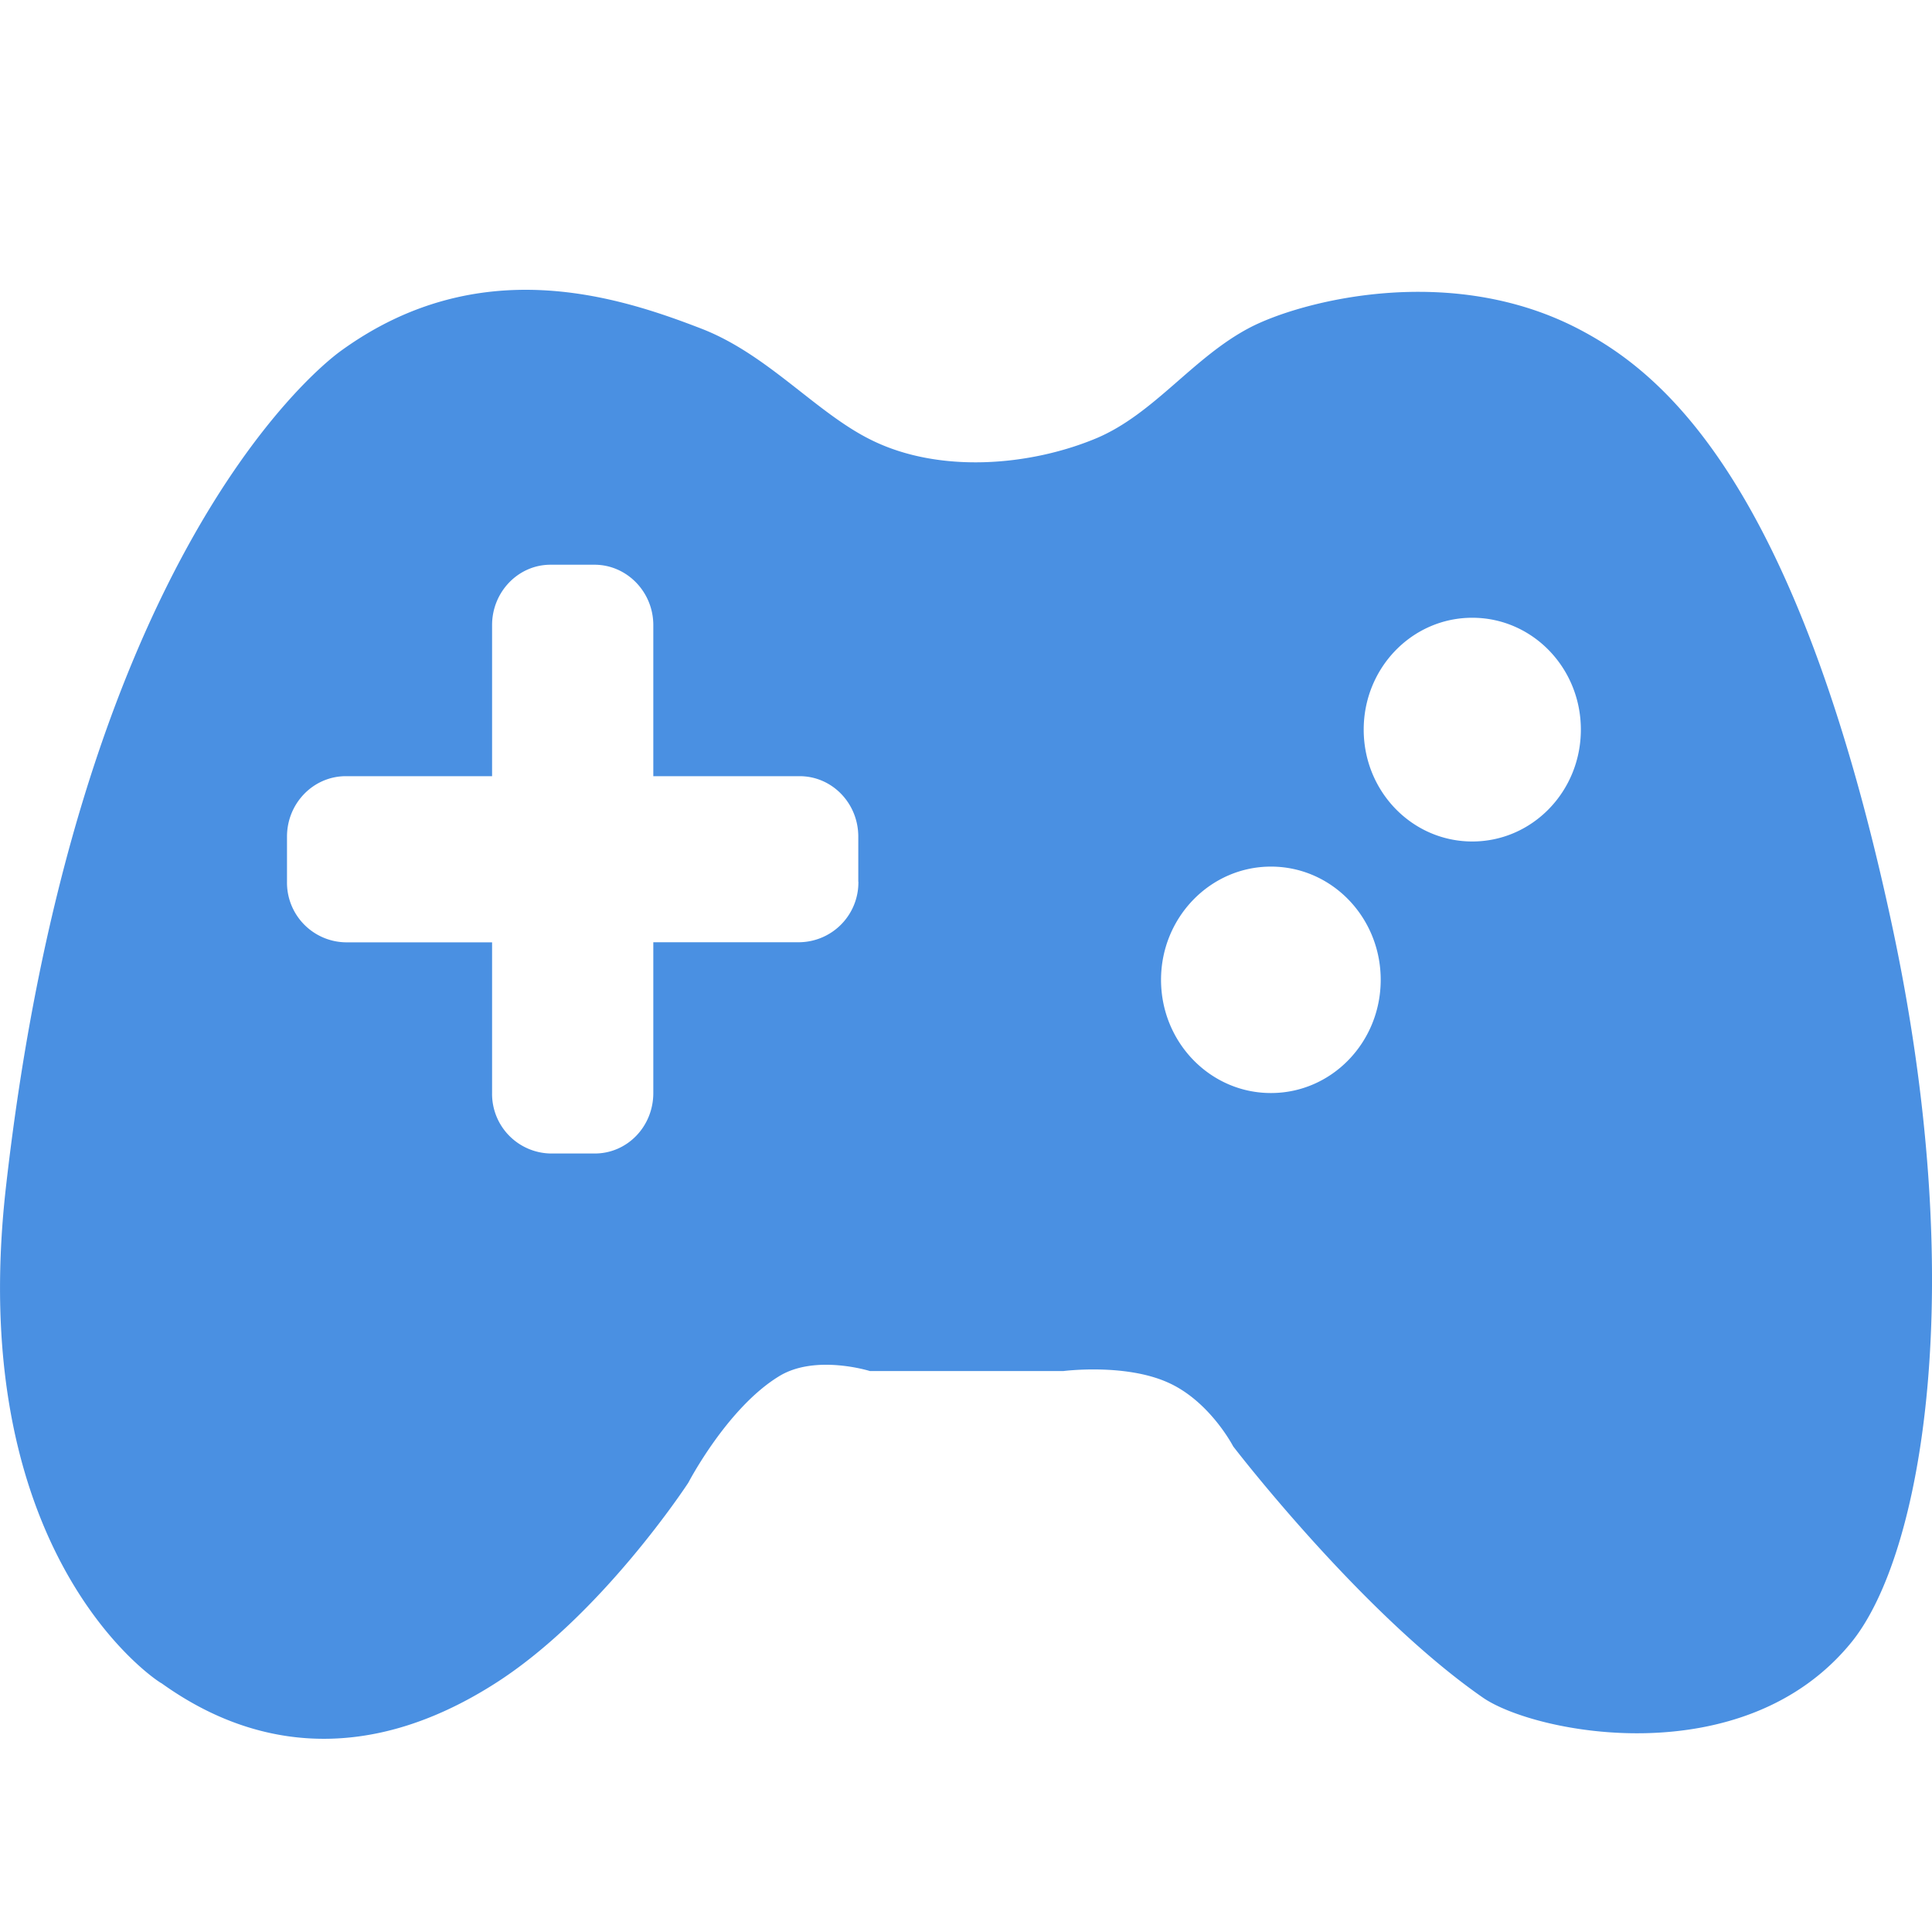<svg xmlns="http://www.w3.org/2000/svg" width="20" height="20" viewBox="0 0 20 20">
    <path fill="#4A90E2" fill-rule="evenodd" d="M19.576 9.531c-.98-4.542-2.362-5.661-3.205-6.11-1.348-.72-2.913-.301-3.432-.03-.588.307-.988.89-1.585 1.144-.691.29-1.634.37-2.34.017-.566-.28-1.063-.88-1.746-1.147-.865-.335-2.308-.809-3.736.225-.337.242-2.748 2.283-3.47 8.654-.447 3.93 1.684 5.195 1.606 5.138.55.394 1.777 1.068 3.443.014 1.113-.702 2.015-2.088 2.015-2.088s.401-.772.937-1.1c.376-.233.942-.055.942-.055h2.004s.633-.082 1.08.118c.434.192.677.662.677.662s1.32 1.722 2.584 2.6c.538.373 2.703.802 3.819-.576.728-.902 1.228-3.675.407-7.466zm-10.69-.403a.619.619 0 0 1-.608.626H6.763v1.561c0 .347-.27.626-.606.626h-.455a.617.617 0 0 1-.608-.626v-1.56H3.58a.618.618 0 0 1-.609-.627v-.467c0-.347.274-.626.609-.626h1.514V6.471c0-.344.271-.625.605-.625h.455c.335 0 .609.281.609.625v1.564h1.515c.335 0 .607.279.607.626v.467zm4.27 2.187c-.627 0-1.137-.524-1.137-1.172 0-.646.51-1.172 1.138-1.172.628 0 1.136.524 1.136 1.172 0 .648-.508 1.172-1.136 1.172zm2.085-2.604c-.622 0-1.124-.518-1.124-1.158 0-.64.502-1.158 1.124-1.158.622 0 1.124.518 1.124 1.158 0 .64-.502 1.158-1.124 1.158z"/>
</svg>
